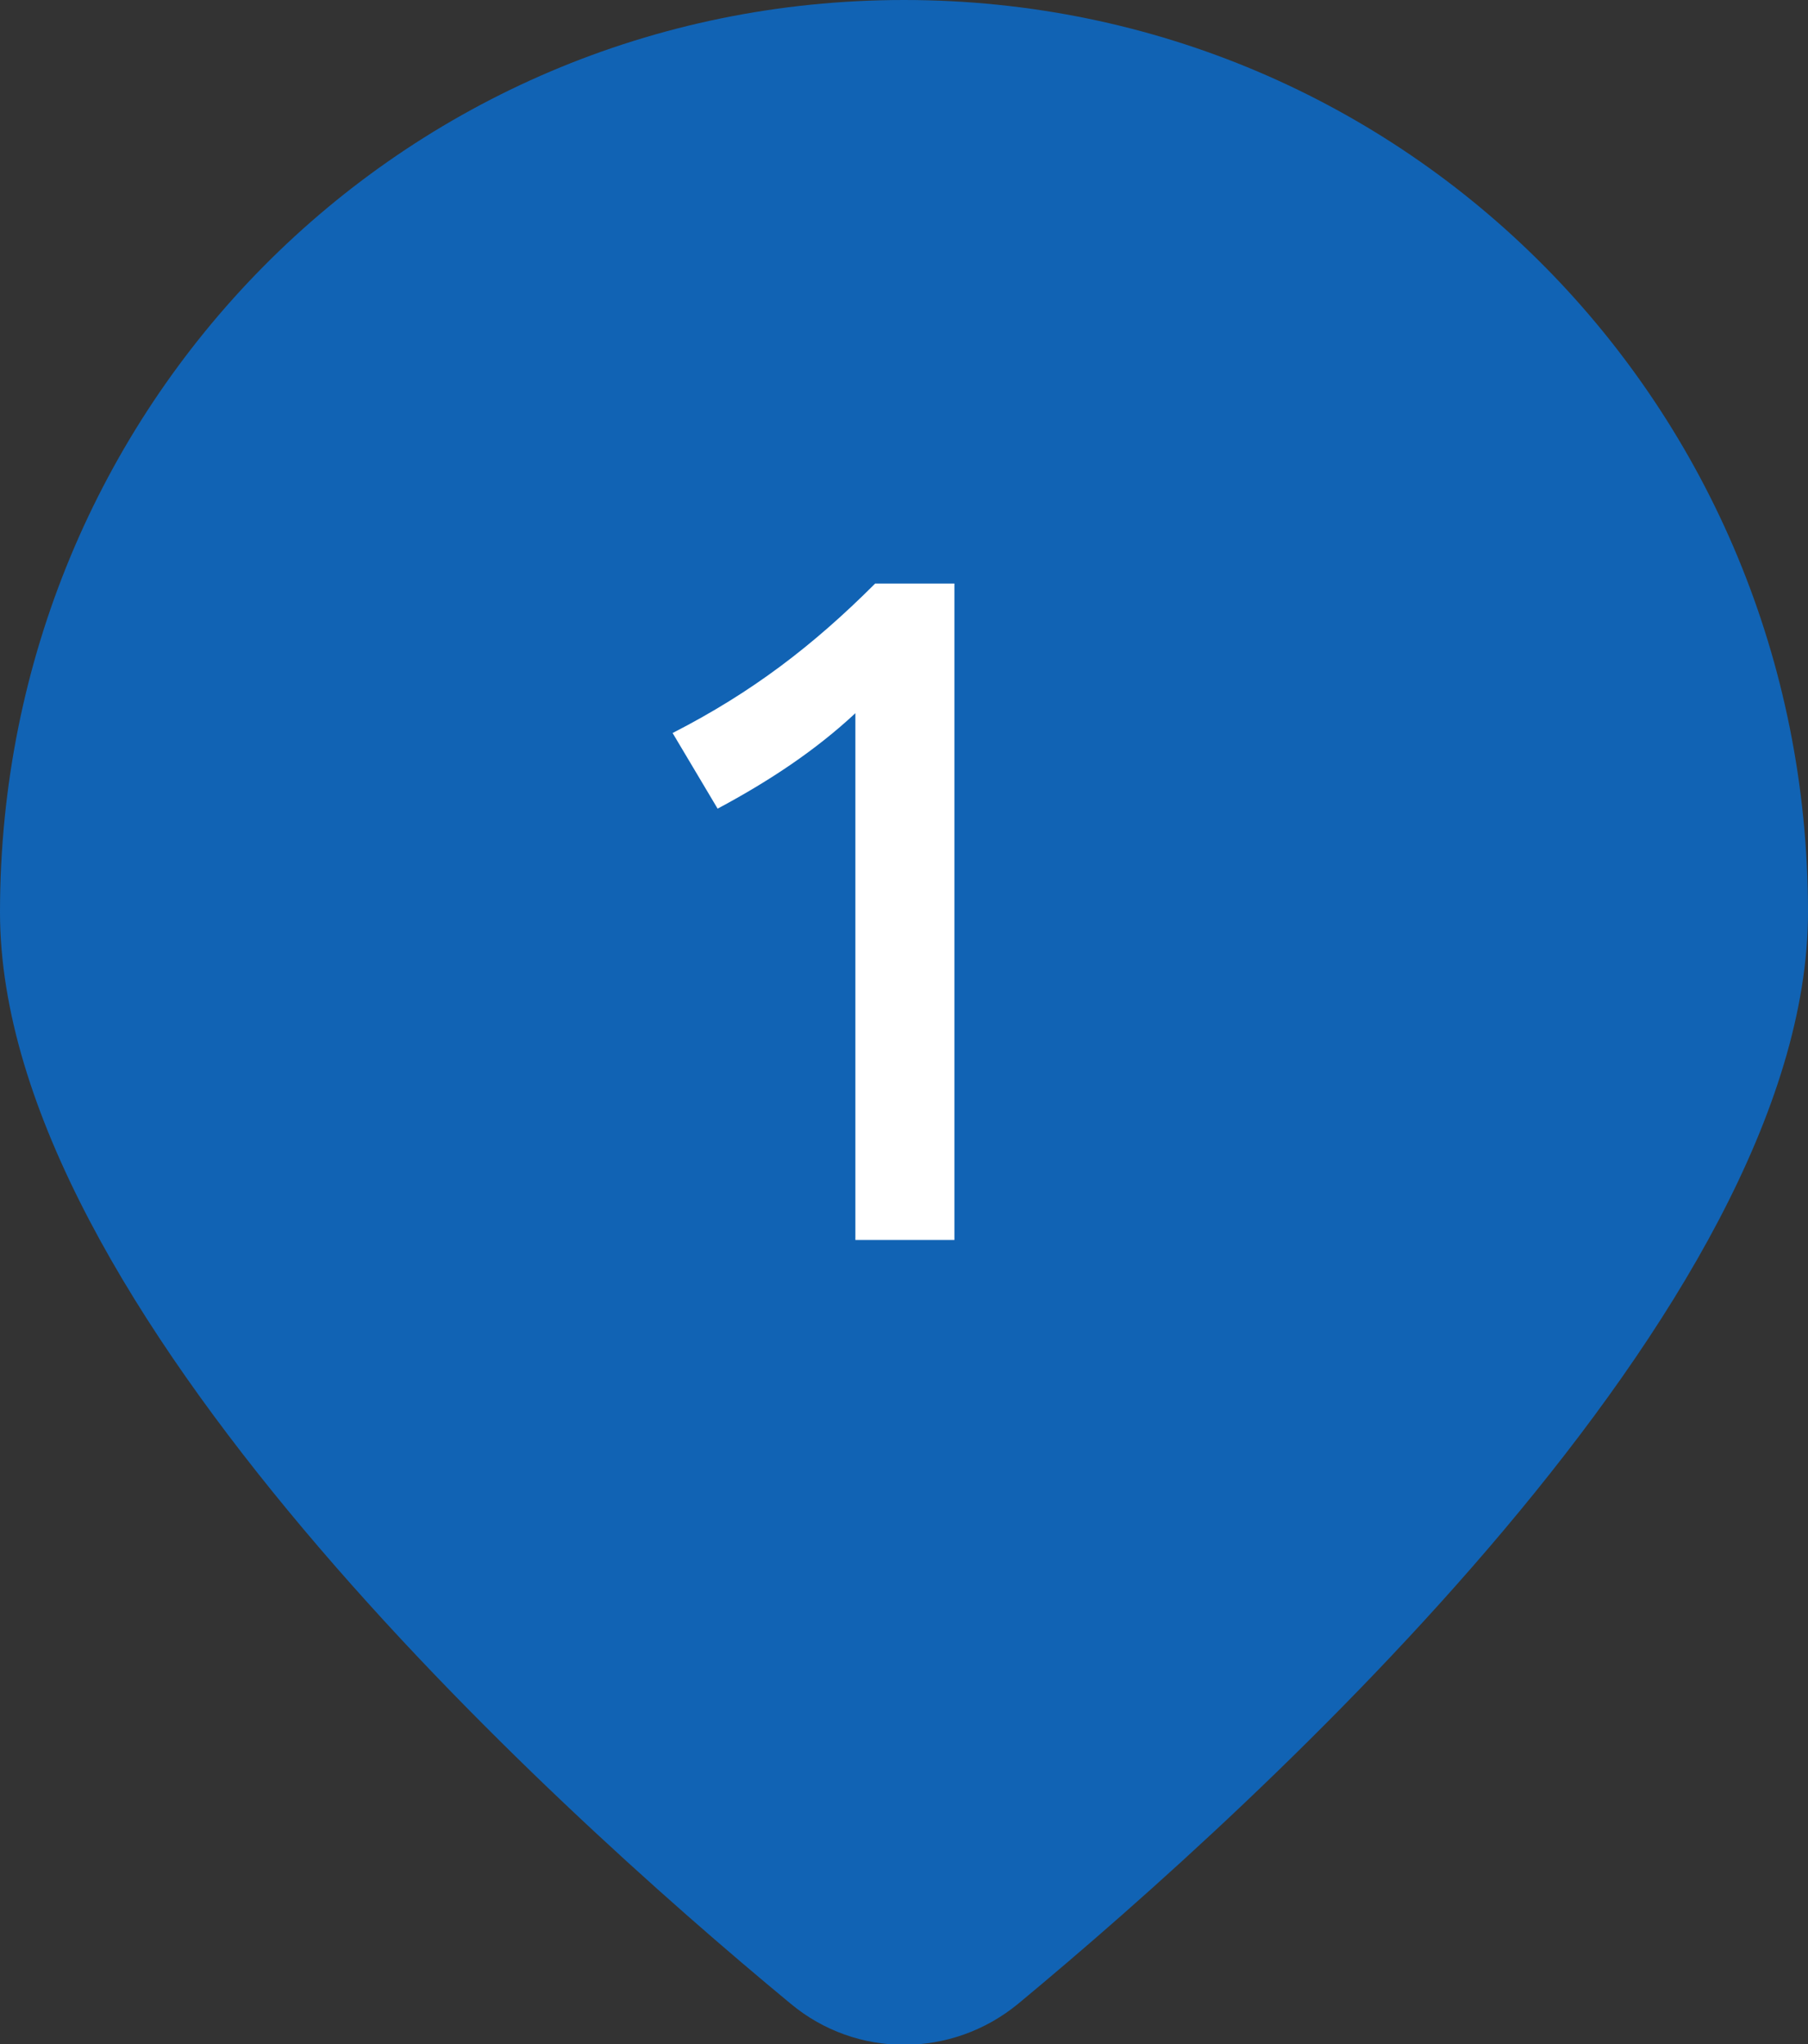<?xml version="1.0" encoding="UTF-8"?>
<svg id="_レイヤー_2" data-name="レイヤー 2" xmlns="http://www.w3.org/2000/svg" viewBox="0 0 20.08 22.7">
  <rect x="0" y="0" width="20.08" height="22.7" fill="#333333" stroke="none"/>
  <defs>
    <style>
      .cls-1 {
        fill: #1163b4;
      }

      .cls-2 {
        fill: #fff;
      }
    </style>
  </defs>
  <g id="_航路や情報" data-name="航路や情報">
    <g>
      <path class="cls-1" d="M20.08,10.13c0,4.36-6.07,9.88-8.77,12.12-.74.61-1.8.61-2.53,0C6.07,20.01,0,14.49,0,10.13,0,4.52,4.45,0,10.04,0s10.04,4.52,10.04,10.13Z"/>
      <path class="cls-2" d="M9.5,7.92c-.44.41-.95.75-1.53,1.06l-.5-.84c.88-.45,1.56-.97,2.25-1.66h.88v7.29h-1.1v-5.85Z"/>
    </g>
  </g>
</svg>